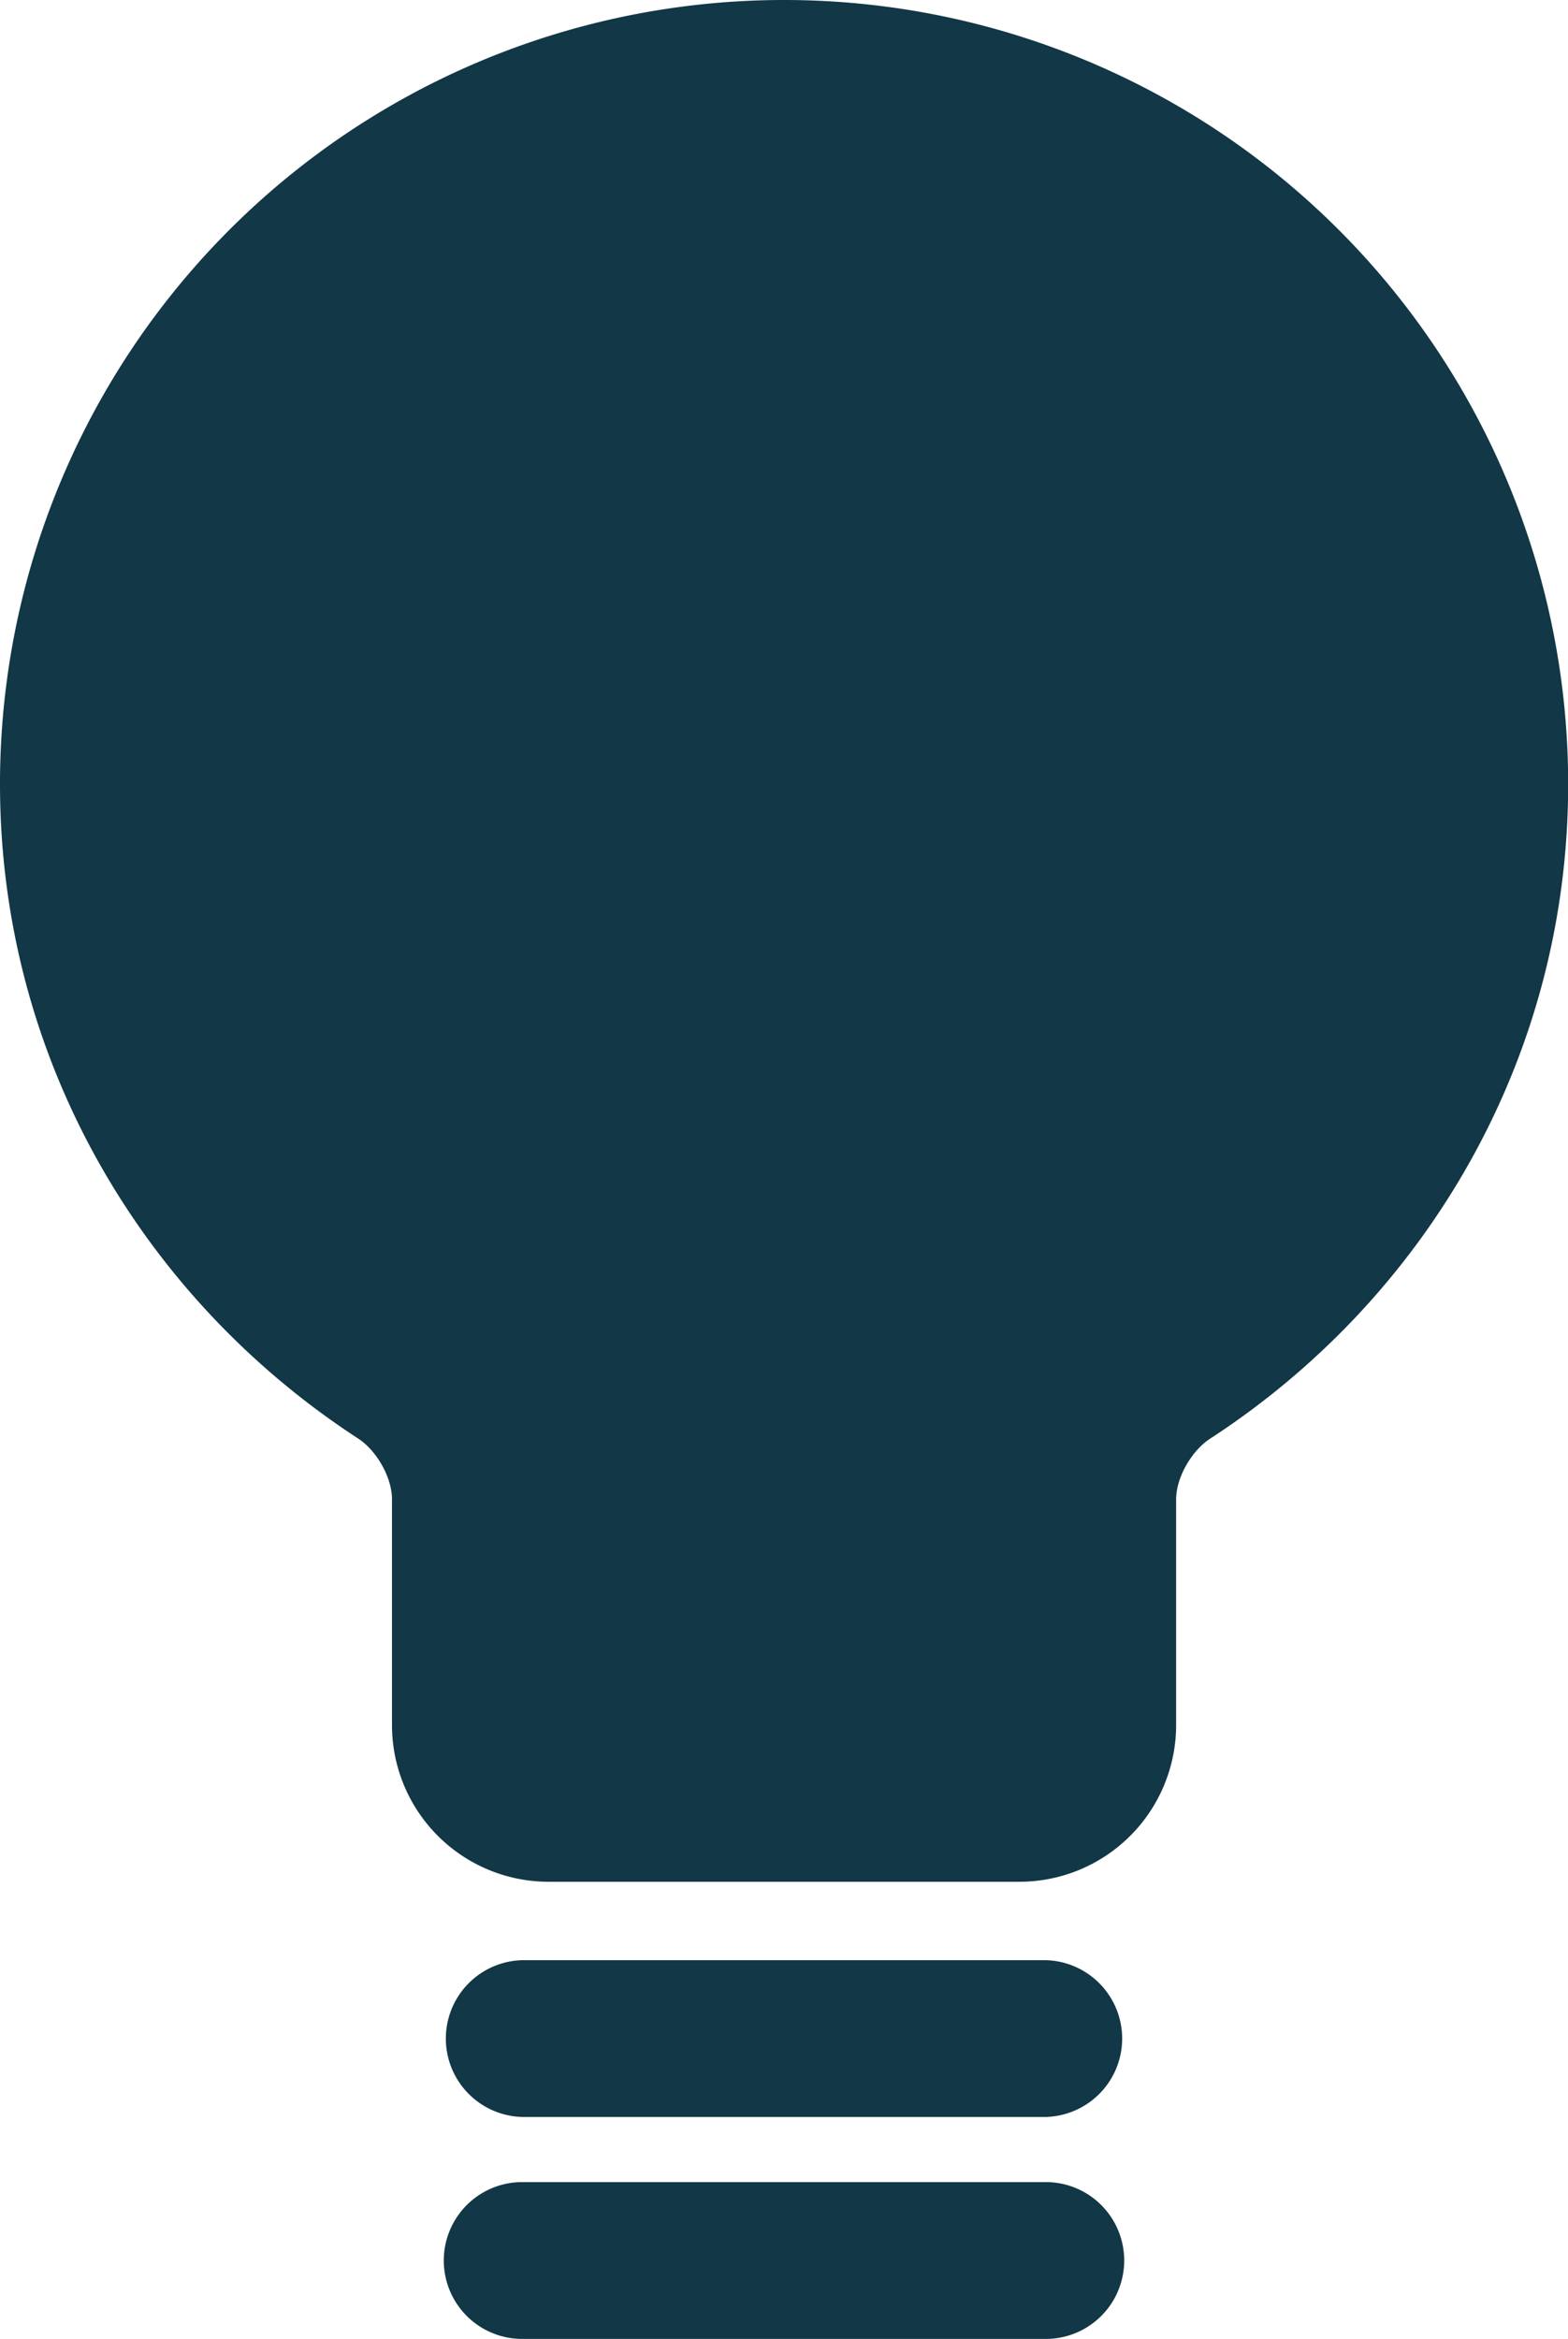 <svg xmlns="http://www.w3.org/2000/svg" width="291.77" height="435.19" viewBox="0 0 291.77 435.19">
  <g>
    <path d="M255.32,472.89h97.43a14.59,14.59,0,0,0,0-29.17H255.32a14.59,14.59,0,0,0,0,29.17Z" transform="translate(-158.15 -79)" fill="#123746"/>
    <path d="M255.32,514.19h97.43a14.59,14.59,0,0,0,0-29.18H255.32a14.59,14.59,0,0,0,0,29.18Z" transform="translate(-158.15 -79)" fill="#123746"/>
    <path d="M304,79A145.87,145.87,0,0,0,158.15,224.89c0,51.2,26.68,95.75,66.63,121.76,3.43,2.23,6.31,7.21,6.31,11.31v42a29.15,29.15,0,0,0,29.18,29.17H347.8A29.17,29.17,0,0,0,377,400V358c0-4.1,2.89-9.08,6.32-11.31,39.95-26,66.63-70.57,66.63-121.76A145.88,145.88,0,0,0,304,79Z" transform="translate(-158.15 -79)" fill="#123746"/>
  </g>
</svg>
